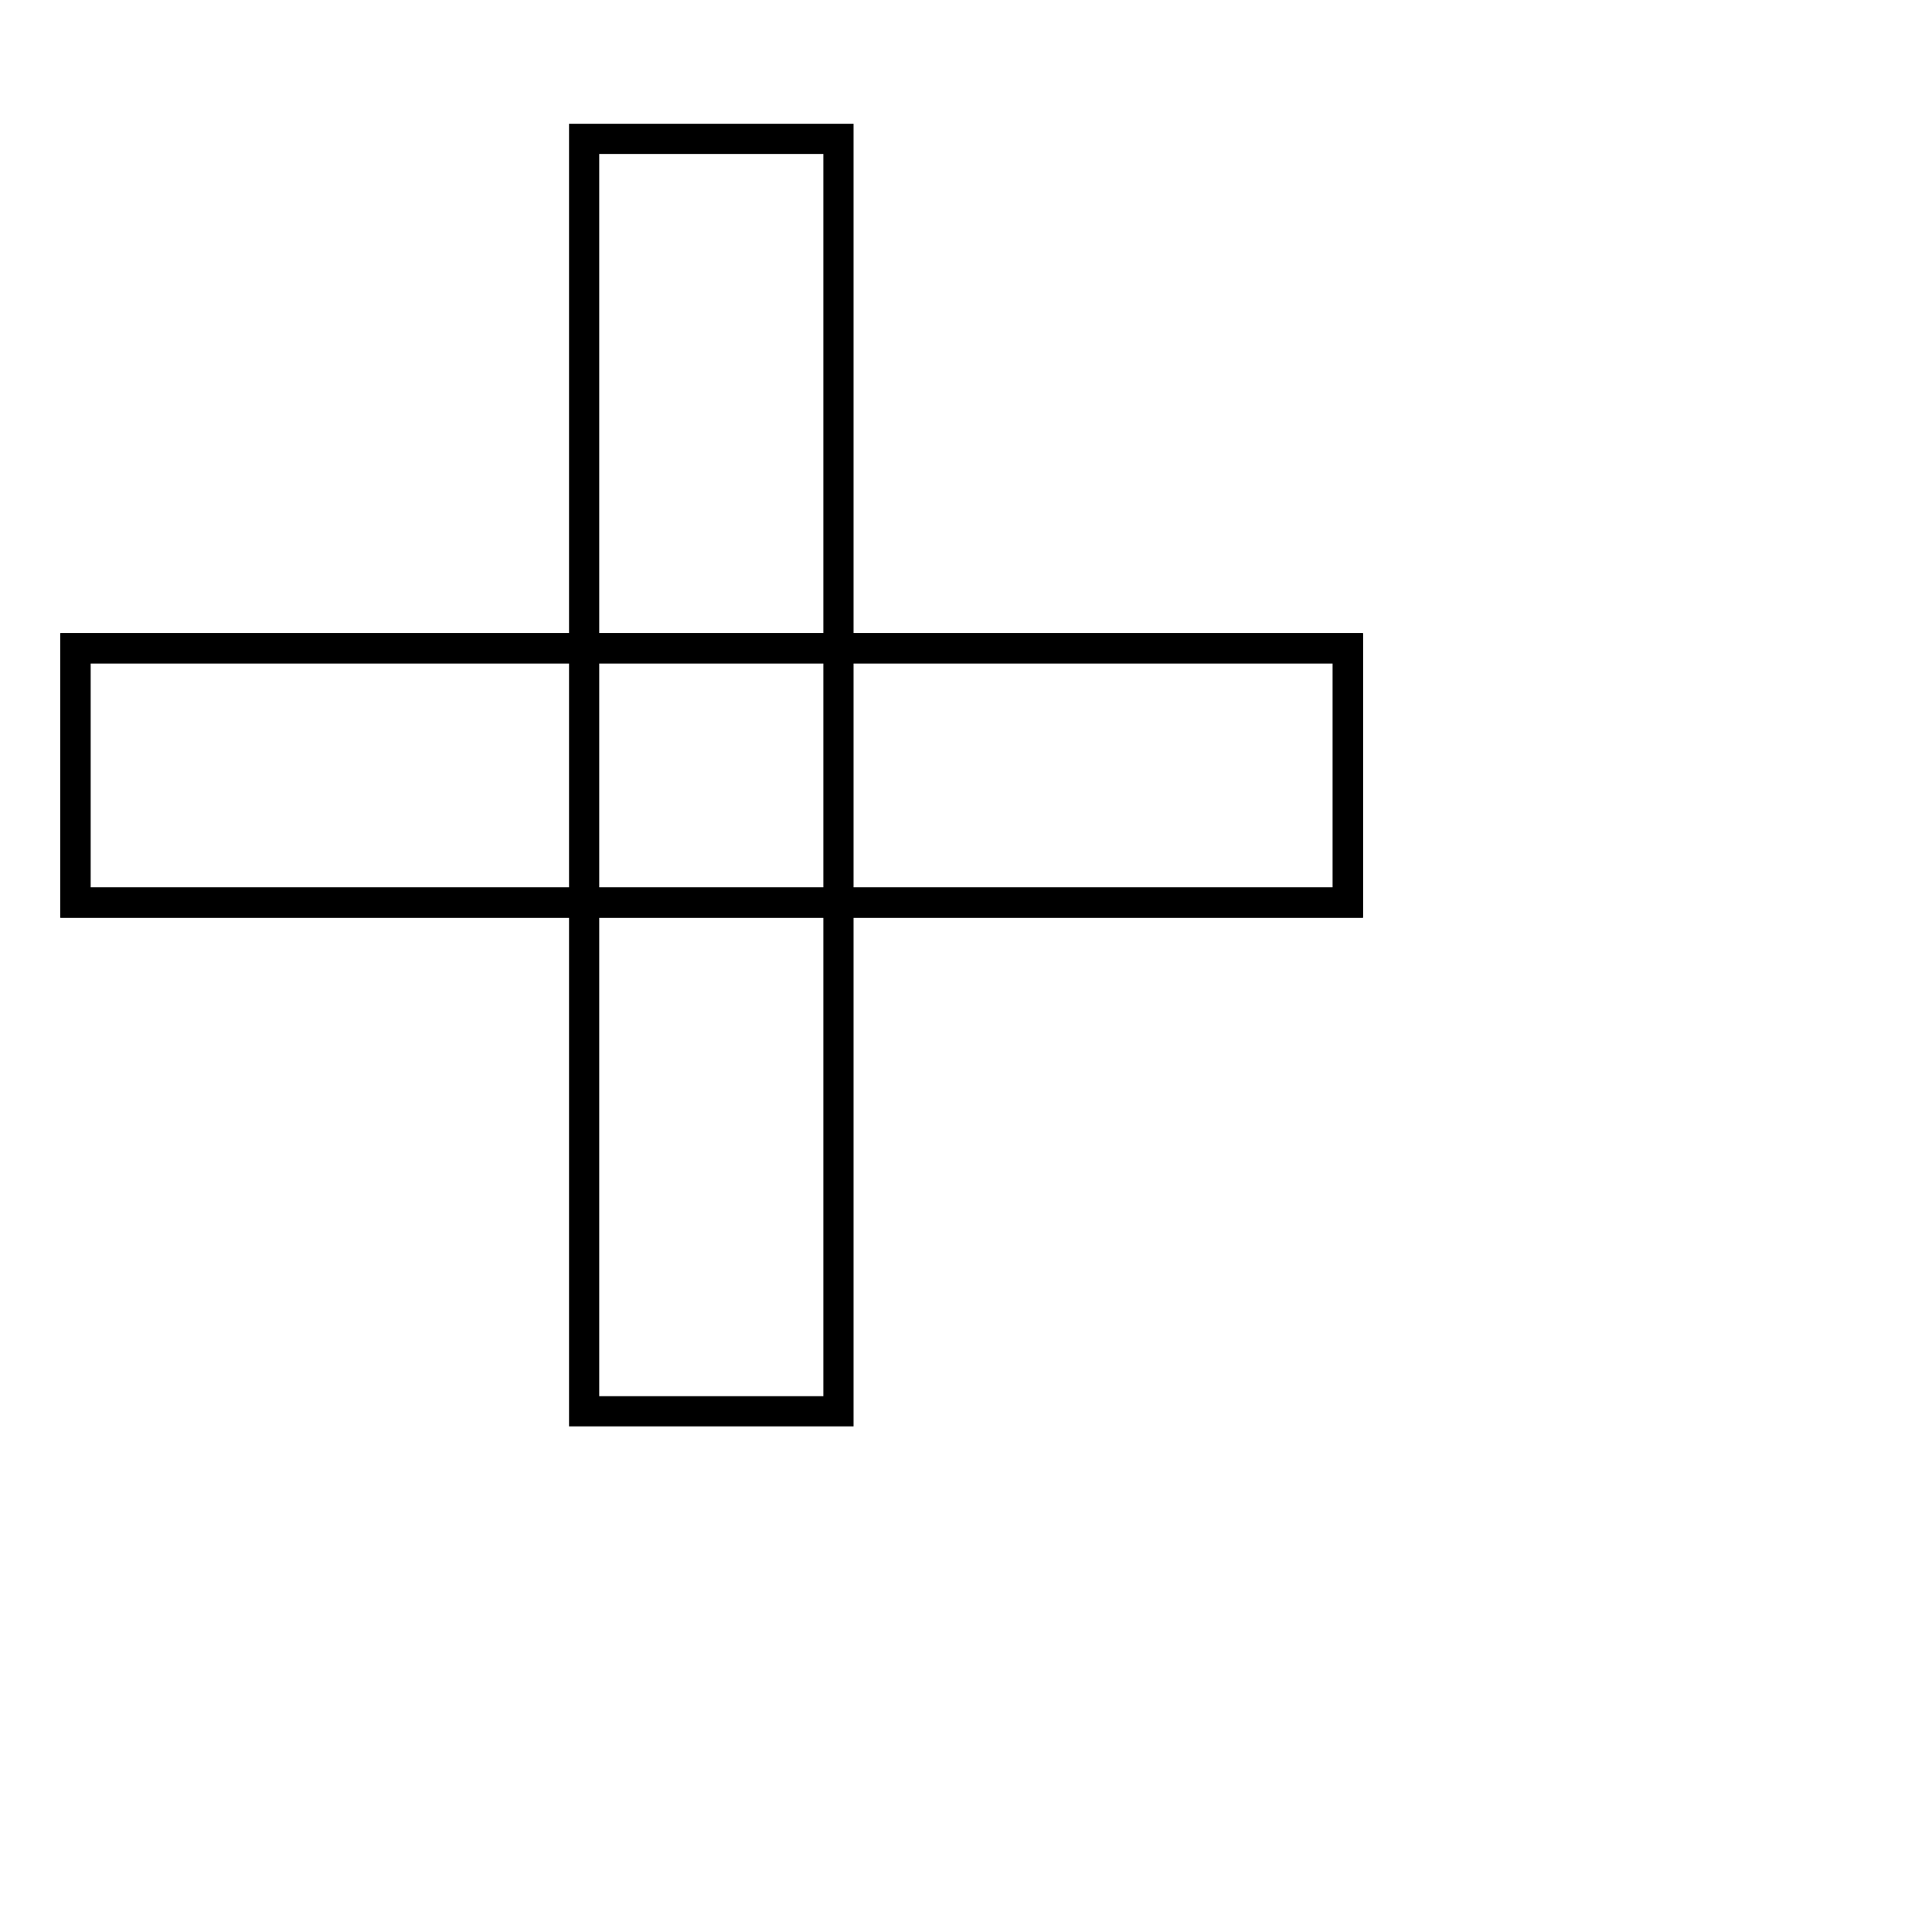 <?xml version="1.0" encoding="utf-8"?>
<!-- Svg Vector Icons : http://www.onlinewebfonts.com/icon -->
<!DOCTYPE svg PUBLIC "-//W3C//DTD SVG 1.1//EN" "http://www.w3.org/Graphics/SVG/1.1/DTD/svg11.dtd">
<svg version="1.1" xmlns="http://www.w3.org/2000/svg" xmlns:xlink="http://www.w3.org/1999/xlink" x="0px" y="0px" viewBox="0 0 256 256" enable-background="new 0 0 256 256" xml:space="preserve">
<g><g><path stroke-width="4" fill-opacity="0" stroke="#000000"  d="M10,85.9v33.7h168.6V85.9H10z"/><path stroke-width="4" fill-opacity="0" stroke="#000000"  d="M10,85.9v33.7h168.6V85.9H10z"/><path stroke-width="4" fill-opacity="0" stroke="#000000"  d="M111.1,18.4H77.4V187h33.7V18.4z"/><path stroke-width="4" fill-opacity="0" stroke="#000000"  d="M246,237.6"/></g></g>
</svg>
